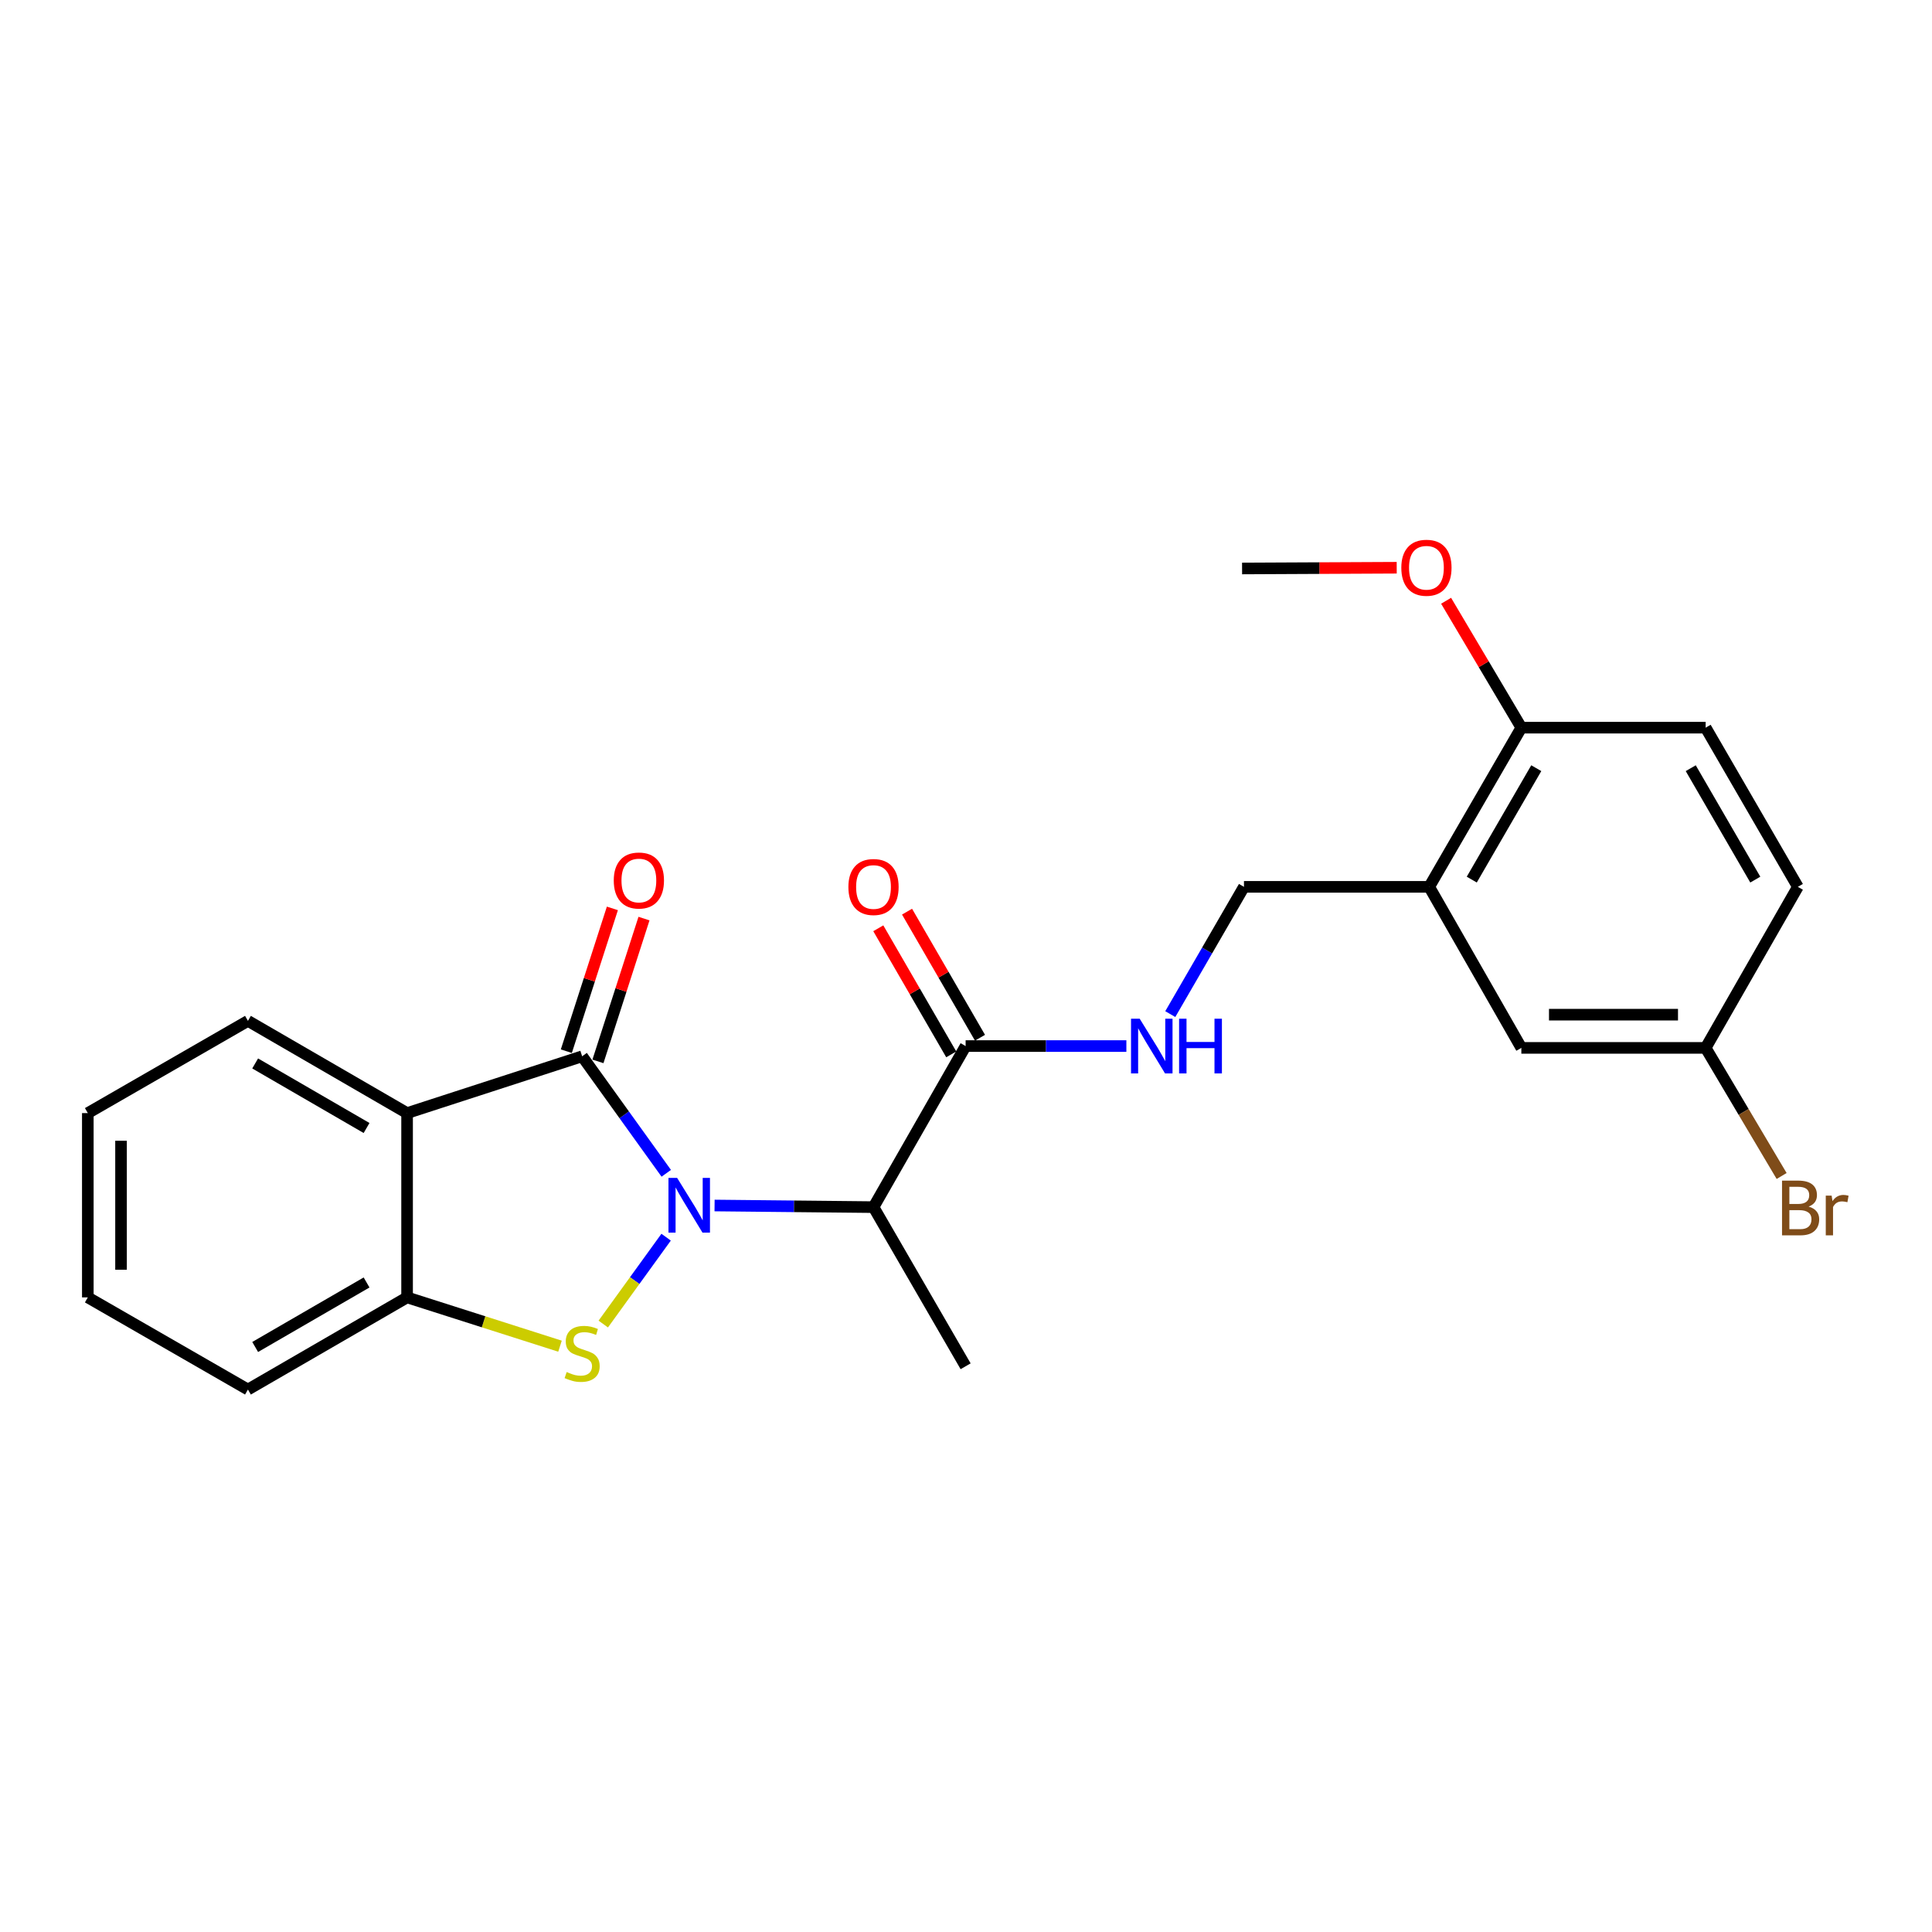 <?xml version='1.0' encoding='iso-8859-1'?>
<svg version='1.1' baseProfile='full'
              xmlns='http://www.w3.org/2000/svg'
                      xmlns:rdkit='http://www.rdkit.org/xml'
                      xmlns:xlink='http://www.w3.org/1999/xlink'
                  xml:space='preserve'
width='1000px' height='1000px' viewBox='0 0 1000 1000'>
<!-- END OF HEADER -->
<rect style='opacity:1.0;fill:#FFFFFF;stroke:none' width='1000' height='1000' x='0' y='0'> </rect>
<path class='bond-0' d='M 344.851,607.3 L 323.083,577.016' style='fill:none;fill-rule:evenodd;stroke:#0000FF;stroke-width:6px;stroke-linecap:butt;stroke-linejoin:miter;stroke-opacity:1' />
<path class='bond-0' d='M 323.083,577.016 L 301.314,546.732' style='fill:none;fill-rule:evenodd;stroke:#000000;stroke-width:6px;stroke-linecap:butt;stroke-linejoin:miter;stroke-opacity:1' />
<path class='bond-1' d='M 344.782,640.358 L 328.515,662.842' style='fill:none;fill-rule:evenodd;stroke:#0000FF;stroke-width:6px;stroke-linecap:butt;stroke-linejoin:miter;stroke-opacity:1' />
<path class='bond-1' d='M 328.515,662.842 L 312.248,685.326' style='fill:none;fill-rule:evenodd;stroke:#CCCC00;stroke-width:6px;stroke-linecap:butt;stroke-linejoin:miter;stroke-opacity:1' />
<path class='bond-3' d='M 369.861,623.968 L 410.994,624.388' style='fill:none;fill-rule:evenodd;stroke:#0000FF;stroke-width:6px;stroke-linecap:butt;stroke-linejoin:miter;stroke-opacity:1' />
<path class='bond-3' d='M 410.994,624.388 L 452.127,624.808' style='fill:none;fill-rule:evenodd;stroke:#000000;stroke-width:6px;stroke-linecap:butt;stroke-linejoin:miter;stroke-opacity:1' />
<path class='bond-2' d='M 301.314,546.732 L 210.708,576.138' style='fill:none;fill-rule:evenodd;stroke:#000000;stroke-width:6px;stroke-linecap:butt;stroke-linejoin:miter;stroke-opacity:1' />
<path class='bond-8' d='M 309.495,549.37 L 321.413,512.414' style='fill:none;fill-rule:evenodd;stroke:#000000;stroke-width:6px;stroke-linecap:butt;stroke-linejoin:miter;stroke-opacity:1' />
<path class='bond-8' d='M 321.413,512.414 L 333.331,475.458' style='fill:none;fill-rule:evenodd;stroke:#FF0000;stroke-width:6px;stroke-linecap:butt;stroke-linejoin:miter;stroke-opacity:1' />
<path class='bond-8' d='M 293.134,544.094 L 305.052,507.138' style='fill:none;fill-rule:evenodd;stroke:#000000;stroke-width:6px;stroke-linecap:butt;stroke-linejoin:miter;stroke-opacity:1' />
<path class='bond-8' d='M 305.052,507.138 L 316.97,470.181' style='fill:none;fill-rule:evenodd;stroke:#FF0000;stroke-width:6px;stroke-linecap:butt;stroke-linejoin:miter;stroke-opacity:1' />
<path class='bond-4' d='M 289.857,696.783 L 250.282,684.156' style='fill:none;fill-rule:evenodd;stroke:#CCCC00;stroke-width:6px;stroke-linecap:butt;stroke-linejoin:miter;stroke-opacity:1' />
<path class='bond-4' d='M 250.282,684.156 L 210.708,671.529' style='fill:none;fill-rule:evenodd;stroke:#000000;stroke-width:6px;stroke-linecap:butt;stroke-linejoin:miter;stroke-opacity:1' />
<path class='bond-15' d='M 210.708,576.138 L 128.334,528.405' style='fill:none;fill-rule:evenodd;stroke:#000000;stroke-width:6px;stroke-linecap:butt;stroke-linejoin:miter;stroke-opacity:1' />
<path class='bond-15' d='M 189.733,583.852 L 132.071,550.439' style='fill:none;fill-rule:evenodd;stroke:#000000;stroke-width:6px;stroke-linecap:butt;stroke-linejoin:miter;stroke-opacity:1' />
<path class='bond-24' d='M 210.708,576.138 L 210.708,671.529' style='fill:none;fill-rule:evenodd;stroke:#000000;stroke-width:6px;stroke-linecap:butt;stroke-linejoin:miter;stroke-opacity:1' />
<path class='bond-5' d='M 452.127,624.808 L 499.804,541.441' style='fill:none;fill-rule:evenodd;stroke:#000000;stroke-width:6px;stroke-linecap:butt;stroke-linejoin:miter;stroke-opacity:1' />
<path class='bond-17' d='M 452.127,624.808 L 499.804,707.182' style='fill:none;fill-rule:evenodd;stroke:#000000;stroke-width:6px;stroke-linecap:butt;stroke-linejoin:miter;stroke-opacity:1' />
<path class='bond-20' d='M 210.708,671.529 L 128.334,719.225' style='fill:none;fill-rule:evenodd;stroke:#000000;stroke-width:6px;stroke-linecap:butt;stroke-linejoin:miter;stroke-opacity:1' />
<path class='bond-20' d='M 189.738,663.807 L 132.076,697.193' style='fill:none;fill-rule:evenodd;stroke:#000000;stroke-width:6px;stroke-linecap:butt;stroke-linejoin:miter;stroke-opacity:1' />
<path class='bond-7' d='M 499.804,541.441 L 541.407,541.441' style='fill:none;fill-rule:evenodd;stroke:#000000;stroke-width:6px;stroke-linecap:butt;stroke-linejoin:miter;stroke-opacity:1' />
<path class='bond-7' d='M 541.407,541.441 L 583.01,541.441' style='fill:none;fill-rule:evenodd;stroke:#0000FF;stroke-width:6px;stroke-linecap:butt;stroke-linejoin:miter;stroke-opacity:1' />
<path class='bond-12' d='M 507.244,537.137 L 488.364,504.501' style='fill:none;fill-rule:evenodd;stroke:#000000;stroke-width:6px;stroke-linecap:butt;stroke-linejoin:miter;stroke-opacity:1' />
<path class='bond-12' d='M 488.364,504.501 L 469.483,471.865' style='fill:none;fill-rule:evenodd;stroke:#FF0000;stroke-width:6px;stroke-linecap:butt;stroke-linejoin:miter;stroke-opacity:1' />
<path class='bond-12' d='M 492.363,545.745 L 473.483,513.11' style='fill:none;fill-rule:evenodd;stroke:#000000;stroke-width:6px;stroke-linecap:butt;stroke-linejoin:miter;stroke-opacity:1' />
<path class='bond-12' d='M 473.483,513.11 L 454.603,480.474' style='fill:none;fill-rule:evenodd;stroke:#FF0000;stroke-width:6px;stroke-linecap:butt;stroke-linejoin:miter;stroke-opacity:1' />
<path class='bond-6' d='M 739.752,459.029 L 643.874,459.029' style='fill:none;fill-rule:evenodd;stroke:#000000;stroke-width:6px;stroke-linecap:butt;stroke-linejoin:miter;stroke-opacity:1' />
<path class='bond-10' d='M 739.752,459.029 L 787.448,376.637' style='fill:none;fill-rule:evenodd;stroke:#000000;stroke-width:6px;stroke-linecap:butt;stroke-linejoin:miter;stroke-opacity:1' />
<path class='bond-10' d='M 761.784,455.283 L 795.171,397.608' style='fill:none;fill-rule:evenodd;stroke:#000000;stroke-width:6px;stroke-linecap:butt;stroke-linejoin:miter;stroke-opacity:1' />
<path class='bond-11' d='M 739.752,459.029 L 787.448,542.387' style='fill:none;fill-rule:evenodd;stroke:#000000;stroke-width:6px;stroke-linecap:butt;stroke-linejoin:miter;stroke-opacity:1' />
<path class='bond-9' d='M 605.736,524.9 L 624.805,491.965' style='fill:none;fill-rule:evenodd;stroke:#0000FF;stroke-width:6px;stroke-linecap:butt;stroke-linejoin:miter;stroke-opacity:1' />
<path class='bond-9' d='M 624.805,491.965 L 643.874,459.029' style='fill:none;fill-rule:evenodd;stroke:#000000;stroke-width:6px;stroke-linecap:butt;stroke-linejoin:miter;stroke-opacity:1' />
<path class='bond-13' d='M 787.448,376.637 L 882.839,376.637' style='fill:none;fill-rule:evenodd;stroke:#000000;stroke-width:6px;stroke-linecap:butt;stroke-linejoin:miter;stroke-opacity:1' />
<path class='bond-19' d='M 787.448,376.637 L 767.974,343.795' style='fill:none;fill-rule:evenodd;stroke:#000000;stroke-width:6px;stroke-linecap:butt;stroke-linejoin:miter;stroke-opacity:1' />
<path class='bond-19' d='M 767.974,343.795 L 748.5,310.953' style='fill:none;fill-rule:evenodd;stroke:#FF0000;stroke-width:6px;stroke-linecap:butt;stroke-linejoin:miter;stroke-opacity:1' />
<path class='bond-14' d='M 787.448,542.387 L 882.839,542.387' style='fill:none;fill-rule:evenodd;stroke:#000000;stroke-width:6px;stroke-linecap:butt;stroke-linejoin:miter;stroke-opacity:1' />
<path class='bond-14' d='M 801.756,525.196 L 868.53,525.196' style='fill:none;fill-rule:evenodd;stroke:#000000;stroke-width:6px;stroke-linecap:butt;stroke-linejoin:miter;stroke-opacity:1' />
<path class='bond-26' d='M 882.839,376.637 L 930.572,459.029' style='fill:none;fill-rule:evenodd;stroke:#000000;stroke-width:6px;stroke-linecap:butt;stroke-linejoin:miter;stroke-opacity:1' />
<path class='bond-26' d='M 875.124,397.613 L 908.537,455.288' style='fill:none;fill-rule:evenodd;stroke:#000000;stroke-width:6px;stroke-linecap:butt;stroke-linejoin:miter;stroke-opacity:1' />
<path class='bond-16' d='M 882.839,542.387 L 930.572,459.029' style='fill:none;fill-rule:evenodd;stroke:#000000;stroke-width:6px;stroke-linecap:butt;stroke-linejoin:miter;stroke-opacity:1' />
<path class='bond-18' d='M 882.839,542.387 L 902.503,575.537' style='fill:none;fill-rule:evenodd;stroke:#000000;stroke-width:6px;stroke-linecap:butt;stroke-linejoin:miter;stroke-opacity:1' />
<path class='bond-18' d='M 902.503,575.537 L 922.167,608.688' style='fill:none;fill-rule:evenodd;stroke:#7F4C19;stroke-width:6px;stroke-linecap:butt;stroke-linejoin:miter;stroke-opacity:1' />
<path class='bond-22' d='M 128.334,528.405 L 45.455,576.138' style='fill:none;fill-rule:evenodd;stroke:#000000;stroke-width:6px;stroke-linecap:butt;stroke-linejoin:miter;stroke-opacity:1' />
<path class='bond-21' d='M 722.934,293.859 L 682.917,294.052' style='fill:none;fill-rule:evenodd;stroke:#FF0000;stroke-width:6px;stroke-linecap:butt;stroke-linejoin:miter;stroke-opacity:1' />
<path class='bond-21' d='M 682.917,294.052 L 642.9,294.244' style='fill:none;fill-rule:evenodd;stroke:#000000;stroke-width:6px;stroke-linecap:butt;stroke-linejoin:miter;stroke-opacity:1' />
<path class='bond-23' d='M 128.334,719.225 L 45.455,671.529' style='fill:none;fill-rule:evenodd;stroke:#000000;stroke-width:6px;stroke-linecap:butt;stroke-linejoin:miter;stroke-opacity:1' />
<path class='bond-25' d='M 45.455,576.138 L 45.455,671.529' style='fill:none;fill-rule:evenodd;stroke:#000000;stroke-width:6px;stroke-linecap:butt;stroke-linejoin:miter;stroke-opacity:1' />
<path class='bond-25' d='M 62.646,590.447 L 62.646,657.221' style='fill:none;fill-rule:evenodd;stroke:#000000;stroke-width:6px;stroke-linecap:butt;stroke-linejoin:miter;stroke-opacity:1' />
<path  class='atom-0' d='M 350.476 609.674
L 359.756 624.674
Q 360.676 626.154, 362.156 628.834
Q 363.636 631.514, 363.716 631.674
L 363.716 609.674
L 367.476 609.674
L 367.476 637.994
L 363.596 637.994
L 353.636 621.594
Q 352.476 619.674, 351.236 617.474
Q 350.036 615.274, 349.676 614.594
L 349.676 637.994
L 345.996 637.994
L 345.996 609.674
L 350.476 609.674
' fill='#0000FF'/>
<path  class='atom-2' d='M 293.314 710.159
Q 293.634 710.279, 294.954 710.839
Q 296.274 711.399, 297.714 711.759
Q 299.194 712.079, 300.634 712.079
Q 303.314 712.079, 304.874 710.799
Q 306.434 709.479, 306.434 707.199
Q 306.434 705.639, 305.634 704.679
Q 304.874 703.719, 303.674 703.199
Q 302.474 702.679, 300.474 702.079
Q 297.954 701.319, 296.434 700.599
Q 294.954 699.879, 293.874 698.359
Q 292.834 696.839, 292.834 694.279
Q 292.834 690.719, 295.234 688.519
Q 297.674 686.319, 302.474 686.319
Q 305.754 686.319, 309.474 687.879
L 308.554 690.959
Q 305.154 689.559, 302.594 689.559
Q 299.834 689.559, 298.314 690.719
Q 296.794 691.839, 296.834 693.799
Q 296.834 695.319, 297.594 696.239
Q 298.394 697.159, 299.514 697.679
Q 300.674 698.199, 302.594 698.799
Q 305.154 699.599, 306.674 700.399
Q 308.194 701.199, 309.274 702.839
Q 310.394 704.439, 310.394 707.199
Q 310.394 711.119, 307.754 713.239
Q 305.154 715.319, 300.794 715.319
Q 298.274 715.319, 296.354 714.759
Q 294.474 714.239, 292.234 713.319
L 293.314 710.159
' fill='#CCCC00'/>
<path  class='atom-8' d='M 589.899 527.281
L 599.179 542.281
Q 600.099 543.761, 601.579 546.441
Q 603.059 549.121, 603.139 549.281
L 603.139 527.281
L 606.899 527.281
L 606.899 555.601
L 603.019 555.601
L 593.059 539.201
Q 591.899 537.281, 590.659 535.081
Q 589.459 532.881, 589.099 532.201
L 589.099 555.601
L 585.419 555.601
L 585.419 527.281
L 589.899 527.281
' fill='#0000FF'/>
<path  class='atom-8' d='M 610.299 527.281
L 614.139 527.281
L 614.139 539.321
L 628.619 539.321
L 628.619 527.281
L 632.459 527.281
L 632.459 555.601
L 628.619 555.601
L 628.619 542.521
L 614.139 542.521
L 614.139 555.601
L 610.299 555.601
L 610.299 527.281
' fill='#0000FF'/>
<path  class='atom-9' d='M 317.682 455.748
Q 317.682 448.948, 321.042 445.148
Q 324.402 441.348, 330.682 441.348
Q 336.962 441.348, 340.322 445.148
Q 343.682 448.948, 343.682 455.748
Q 343.682 462.628, 340.282 466.548
Q 336.882 470.428, 330.682 470.428
Q 324.442 470.428, 321.042 466.548
Q 317.682 462.668, 317.682 455.748
M 330.682 467.228
Q 335.002 467.228, 337.322 464.348
Q 339.682 461.428, 339.682 455.748
Q 339.682 450.188, 337.322 447.388
Q 335.002 444.548, 330.682 444.548
Q 326.362 444.548, 324.002 447.348
Q 321.682 450.148, 321.682 455.748
Q 321.682 461.468, 324.002 464.348
Q 326.362 467.228, 330.682 467.228
' fill='#FF0000'/>
<path  class='atom-13' d='M 439.127 459.109
Q 439.127 452.309, 442.487 448.509
Q 445.847 444.709, 452.127 444.709
Q 458.407 444.709, 461.767 448.509
Q 465.127 452.309, 465.127 459.109
Q 465.127 465.989, 461.727 469.909
Q 458.327 473.789, 452.127 473.789
Q 445.887 473.789, 442.487 469.909
Q 439.127 466.029, 439.127 459.109
M 452.127 470.589
Q 456.447 470.589, 458.767 467.709
Q 461.127 464.789, 461.127 459.109
Q 461.127 453.549, 458.767 450.749
Q 456.447 447.909, 452.127 447.909
Q 447.807 447.909, 445.447 450.709
Q 443.127 453.509, 443.127 459.109
Q 443.127 464.829, 445.447 467.709
Q 447.807 470.589, 452.127 470.589
' fill='#FF0000'/>
<path  class='atom-19' d='M 936.135 624.537
Q 938.855 625.297, 940.215 626.977
Q 941.615 628.617, 941.615 631.057
Q 941.615 634.977, 939.095 637.217
Q 936.615 639.417, 931.895 639.417
L 922.375 639.417
L 922.375 611.097
L 930.735 611.097
Q 935.575 611.097, 938.015 613.057
Q 940.455 615.017, 940.455 618.617
Q 940.455 622.897, 936.135 624.537
M 926.175 614.297
L 926.175 623.177
L 930.735 623.177
Q 933.535 623.177, 934.975 622.057
Q 936.455 620.897, 936.455 618.617
Q 936.455 614.297, 930.735 614.297
L 926.175 614.297
M 931.895 636.217
Q 934.655 636.217, 936.135 634.897
Q 937.615 633.577, 937.615 631.057
Q 937.615 628.737, 935.975 627.577
Q 934.375 626.377, 931.295 626.377
L 926.175 626.377
L 926.175 636.217
L 931.895 636.217
' fill='#7F4C19'/>
<path  class='atom-19' d='M 948.055 618.857
L 948.495 621.697
Q 950.655 618.497, 954.175 618.497
Q 955.295 618.497, 956.815 618.897
L 956.215 622.257
Q 954.495 621.857, 953.535 621.857
Q 951.855 621.857, 950.735 622.537
Q 949.655 623.177, 948.775 624.737
L 948.775 639.417
L 945.015 639.417
L 945.015 618.857
L 948.055 618.857
' fill='#7F4C19'/>
<path  class='atom-20' d='M 725.319 293.865
Q 725.319 287.065, 728.679 283.265
Q 732.039 279.465, 738.319 279.465
Q 744.599 279.465, 747.959 283.265
Q 751.319 287.065, 751.319 293.865
Q 751.319 300.745, 747.919 304.665
Q 744.519 308.545, 738.319 308.545
Q 732.079 308.545, 728.679 304.665
Q 725.319 300.785, 725.319 293.865
M 738.319 305.345
Q 742.639 305.345, 744.959 302.465
Q 747.319 299.545, 747.319 293.865
Q 747.319 288.305, 744.959 285.505
Q 742.639 282.665, 738.319 282.665
Q 733.999 282.665, 731.639 285.465
Q 729.319 288.265, 729.319 293.865
Q 729.319 299.585, 731.639 302.465
Q 733.999 305.345, 738.319 305.345
' fill='#FF0000'/>
</svg>
